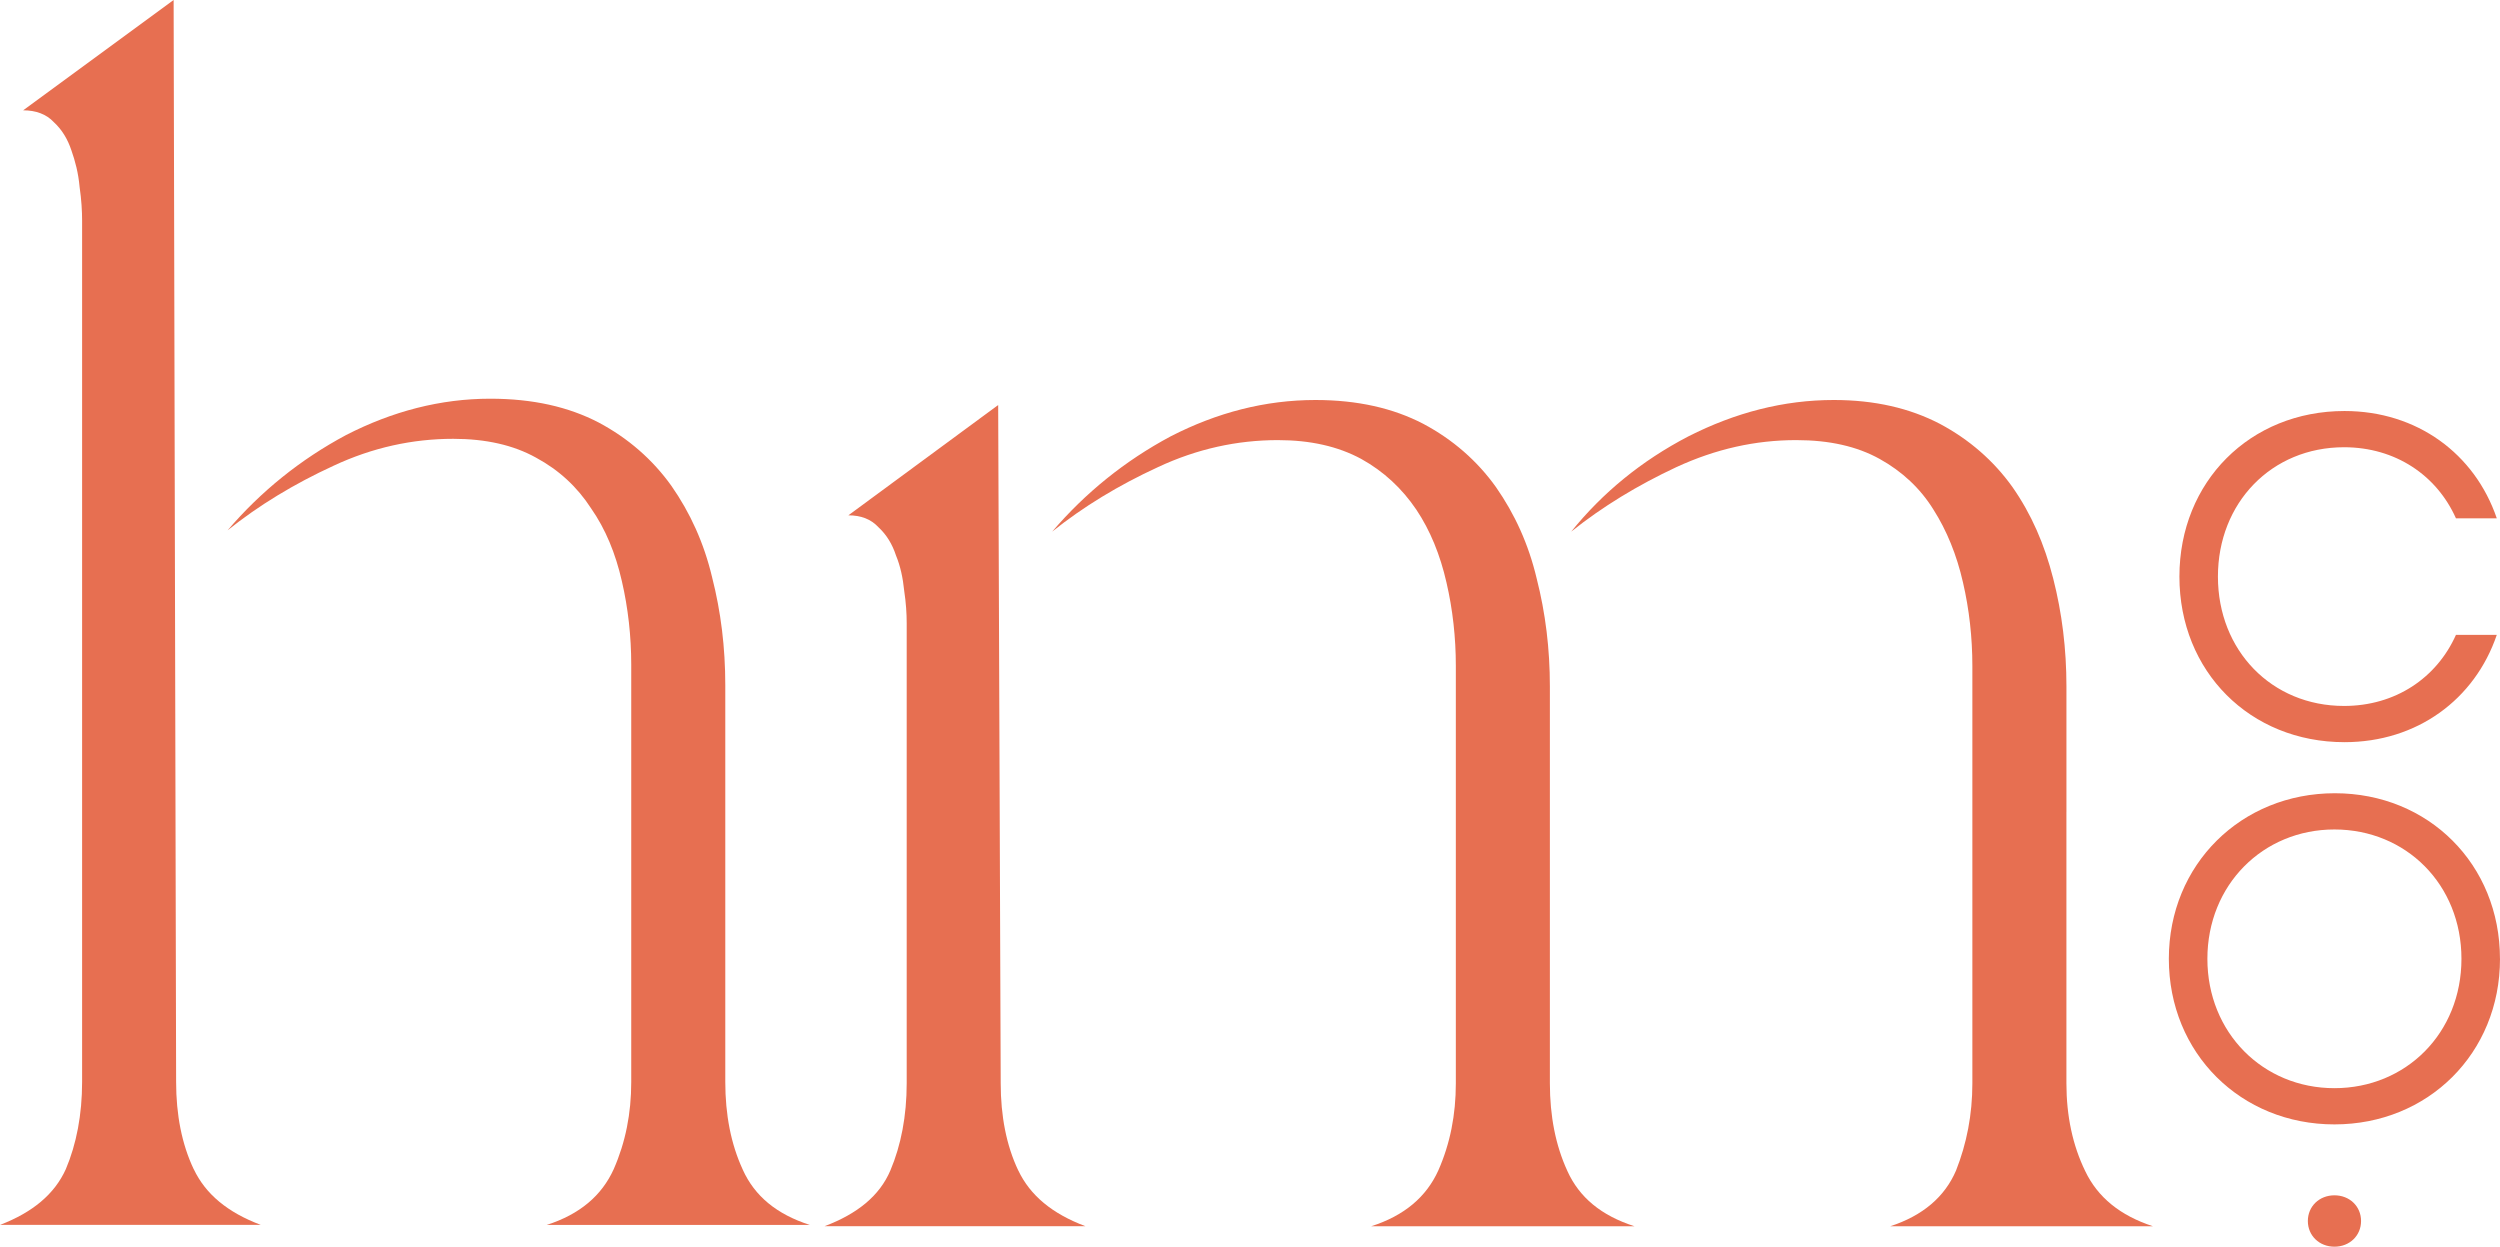 <?xml version="1.0" encoding="UTF-8"?>
<svg id="Layer_2" data-name="Layer 2" xmlns="http://www.w3.org/2000/svg" viewBox="0 0 732.88 365.47">
  <defs>
    <style>
      .cls-1 {
        fill: #e76f51;
      }
    </style>
  </defs>
  <g id="DESIGNED_BY_Kim_Zamorano" data-name="DESIGNED BY Kim Zamorano">
    <g>
      <g>
        <g>
          <path class="cls-1" d="M217.76,342.92c-3.49-7.53-5.14-16.17-5.14-25.73v-116.33c0-11.02-1.28-21.5-3.86-31.61-2.4-10.11-6.43-18.93-11.94-26.83-5.52-7.72-12.69-13.97-21.32-18.56-8.82-4.59-19.29-6.98-31.79-6.98-14.52,0-28.67,3.67-42.27,10.66-13.41,7.17-24.99,16.54-34.73,27.93,9.19-7.35,19.48-13.6,31.06-18.93,11.4-5.33,23.15-7.9,35.09-7.9,9.57,0,17.65,1.84,24.26,5.51,6.8,3.67,12.13,8.64,16.17,14.89,4.23,6.06,7.17,13.23,9.01,21.32,1.83,7.9,2.75,16.17,2.75,24.44v122.4c0,9.19-1.66,17.64-5.14,25.55-3.5,7.72-9.92,13.23-19.67,16.35h77.19c-9.75-3.13-16.17-8.45-19.67-16.17Z"/>
          <path class="cls-1" d="M56.78,342.74c-3.49-7.35-5.15-15.99-5.15-25.55L50.9,0,6.79,32.34c3.68,0,6.8,1.1,9.01,3.49,2.39,2.21,4.04,4.96,5.14,8.27,1.1,3.12,2.03,6.61,2.39,10.66.56,3.86.74,7.17.74,9.92v252.5c0,9.56-1.65,18.19-4.77,25.55-3.31,7.35-9.75,12.68-19.29,16.35h76.44c-9.74-3.67-16.17-9-19.66-16.35Z"/>
        </g>
        <g>
          <path class="cls-1" d="M605.78,237.99v-36.75c0-11.02-1.29-21.5-3.87-31.61-2.57-10.11-6.42-18.93-11.94-26.83-5.51-7.72-12.68-13.97-21.31-18.56-8.82-4.59-19.11-6.98-31.07-6.98-14.7,0-28.85,3.67-42.63,10.66-13.78,7.17-25.17,16.54-34.36,27.93,9.19-7.35,19.47-13.6,30.87-18.93,11.58-5.33,23.15-7.9,35.1-7.9,9.74,0,17.82,1.84,24.44,5.51,6.61,3.67,11.94,8.64,15.8,14.89,3.86,6.06,6.8,13.23,8.64,21.32,1.83,7.9,2.75,16.17,2.75,24.44v122.4c0,9.19-1.66,17.64-4.78,25.55-3.3,7.72-9.74,13.23-19.29,16.35h77c-9.56-3.13-16.17-8.45-19.85-16.17-3.67-7.53-5.51-16.17-5.51-25.73v-79.58"/>
          <path class="cls-1" d="M298.5,343.12c-3.49-7.35-5.14-15.99-5.14-25.55l-.74-198.84-43.92,32.34c3.68,0,6.61,1.1,8.82,3.49,2.39,2.21,4.05,4.96,5.14,8.27,1.29,3.12,2.03,6.61,2.4,10.29.55,3.67.74,6.8.74,9.55v134.89c0,9.56-1.66,18.19-4.78,25.55-3.12,7.35-9.56,12.68-19.29,16.35h76.45c-9.75-3.67-16.18-9-19.67-16.35Z"/>
          <path class="cls-1" d="M459.49,343.3c-3.48-7.53-5.14-16.17-5.14-25.73v-116.33c0-11.02-1.28-21.5-3.86-31.61-2.39-10.11-6.43-18.93-11.94-26.83-5.51-7.72-12.68-13.97-21.32-18.56-8.82-4.59-19.29-6.98-31.6-6.98-14.71,0-28.86,3.67-42.45,10.66-13.42,7.17-24.99,16.54-34.74,27.93,9.19-7.35,19.48-13.6,31.06-18.93,11.4-5.33,23.16-7.9,35.1-7.9,9.56,0,17.64,1.84,24.44,5.51,6.61,3.67,11.94,8.64,16.17,14.89,4.05,6.06,6.98,13.23,8.82,21.32,1.84,7.9,2.75,16.17,2.75,24.44v122.4c0,9.19-1.65,17.64-5.14,25.55-3.5,7.72-9.92,13.23-19.67,16.35h77.19c-9.75-3.13-16.17-8.45-19.67-16.17Z"/>
        </g>
      </g>
      <g>
        <path class="cls-1" d="M638.9,169.03c0-27.83,20.71-48.54,48.4-48.54,21.24,0,38.18,12.5,44.64,31.46h-11.97c-5.65-12.64-17.75-20.84-32.81-20.84-21.24,0-36.97,16.27-36.97,37.92s15.73,37.92,36.97,37.92c15.06,0,27.16-8.2,32.81-20.84h11.97c-6.45,18.96-23.4,31.46-44.64,31.46-27.7,0-48.4-20.71-48.4-48.54Z"/>
        <path class="cls-1" d="M732.88,281.08c0,27.7-21.11,48.54-48.54,48.54s-48.54-20.84-48.54-48.54,21.24-48.54,48.67-48.54,48.4,20.84,48.4,48.54ZM647.1,281.08c0,21.65,16.27,37.92,37.24,37.92s37.24-16.13,37.24-37.92-16.27-37.92-37.24-37.92-37.24,16.27-37.24,37.92Z"/>
        <path class="cls-1" d="M692.15,357.94c0,4.3-3.36,7.53-7.8,7.53s-7.8-3.23-7.8-7.53,3.36-7.53,7.8-7.53,7.8,3.23,7.8,7.53Z"/>
      </g>
    </g>
  </g>
</svg>